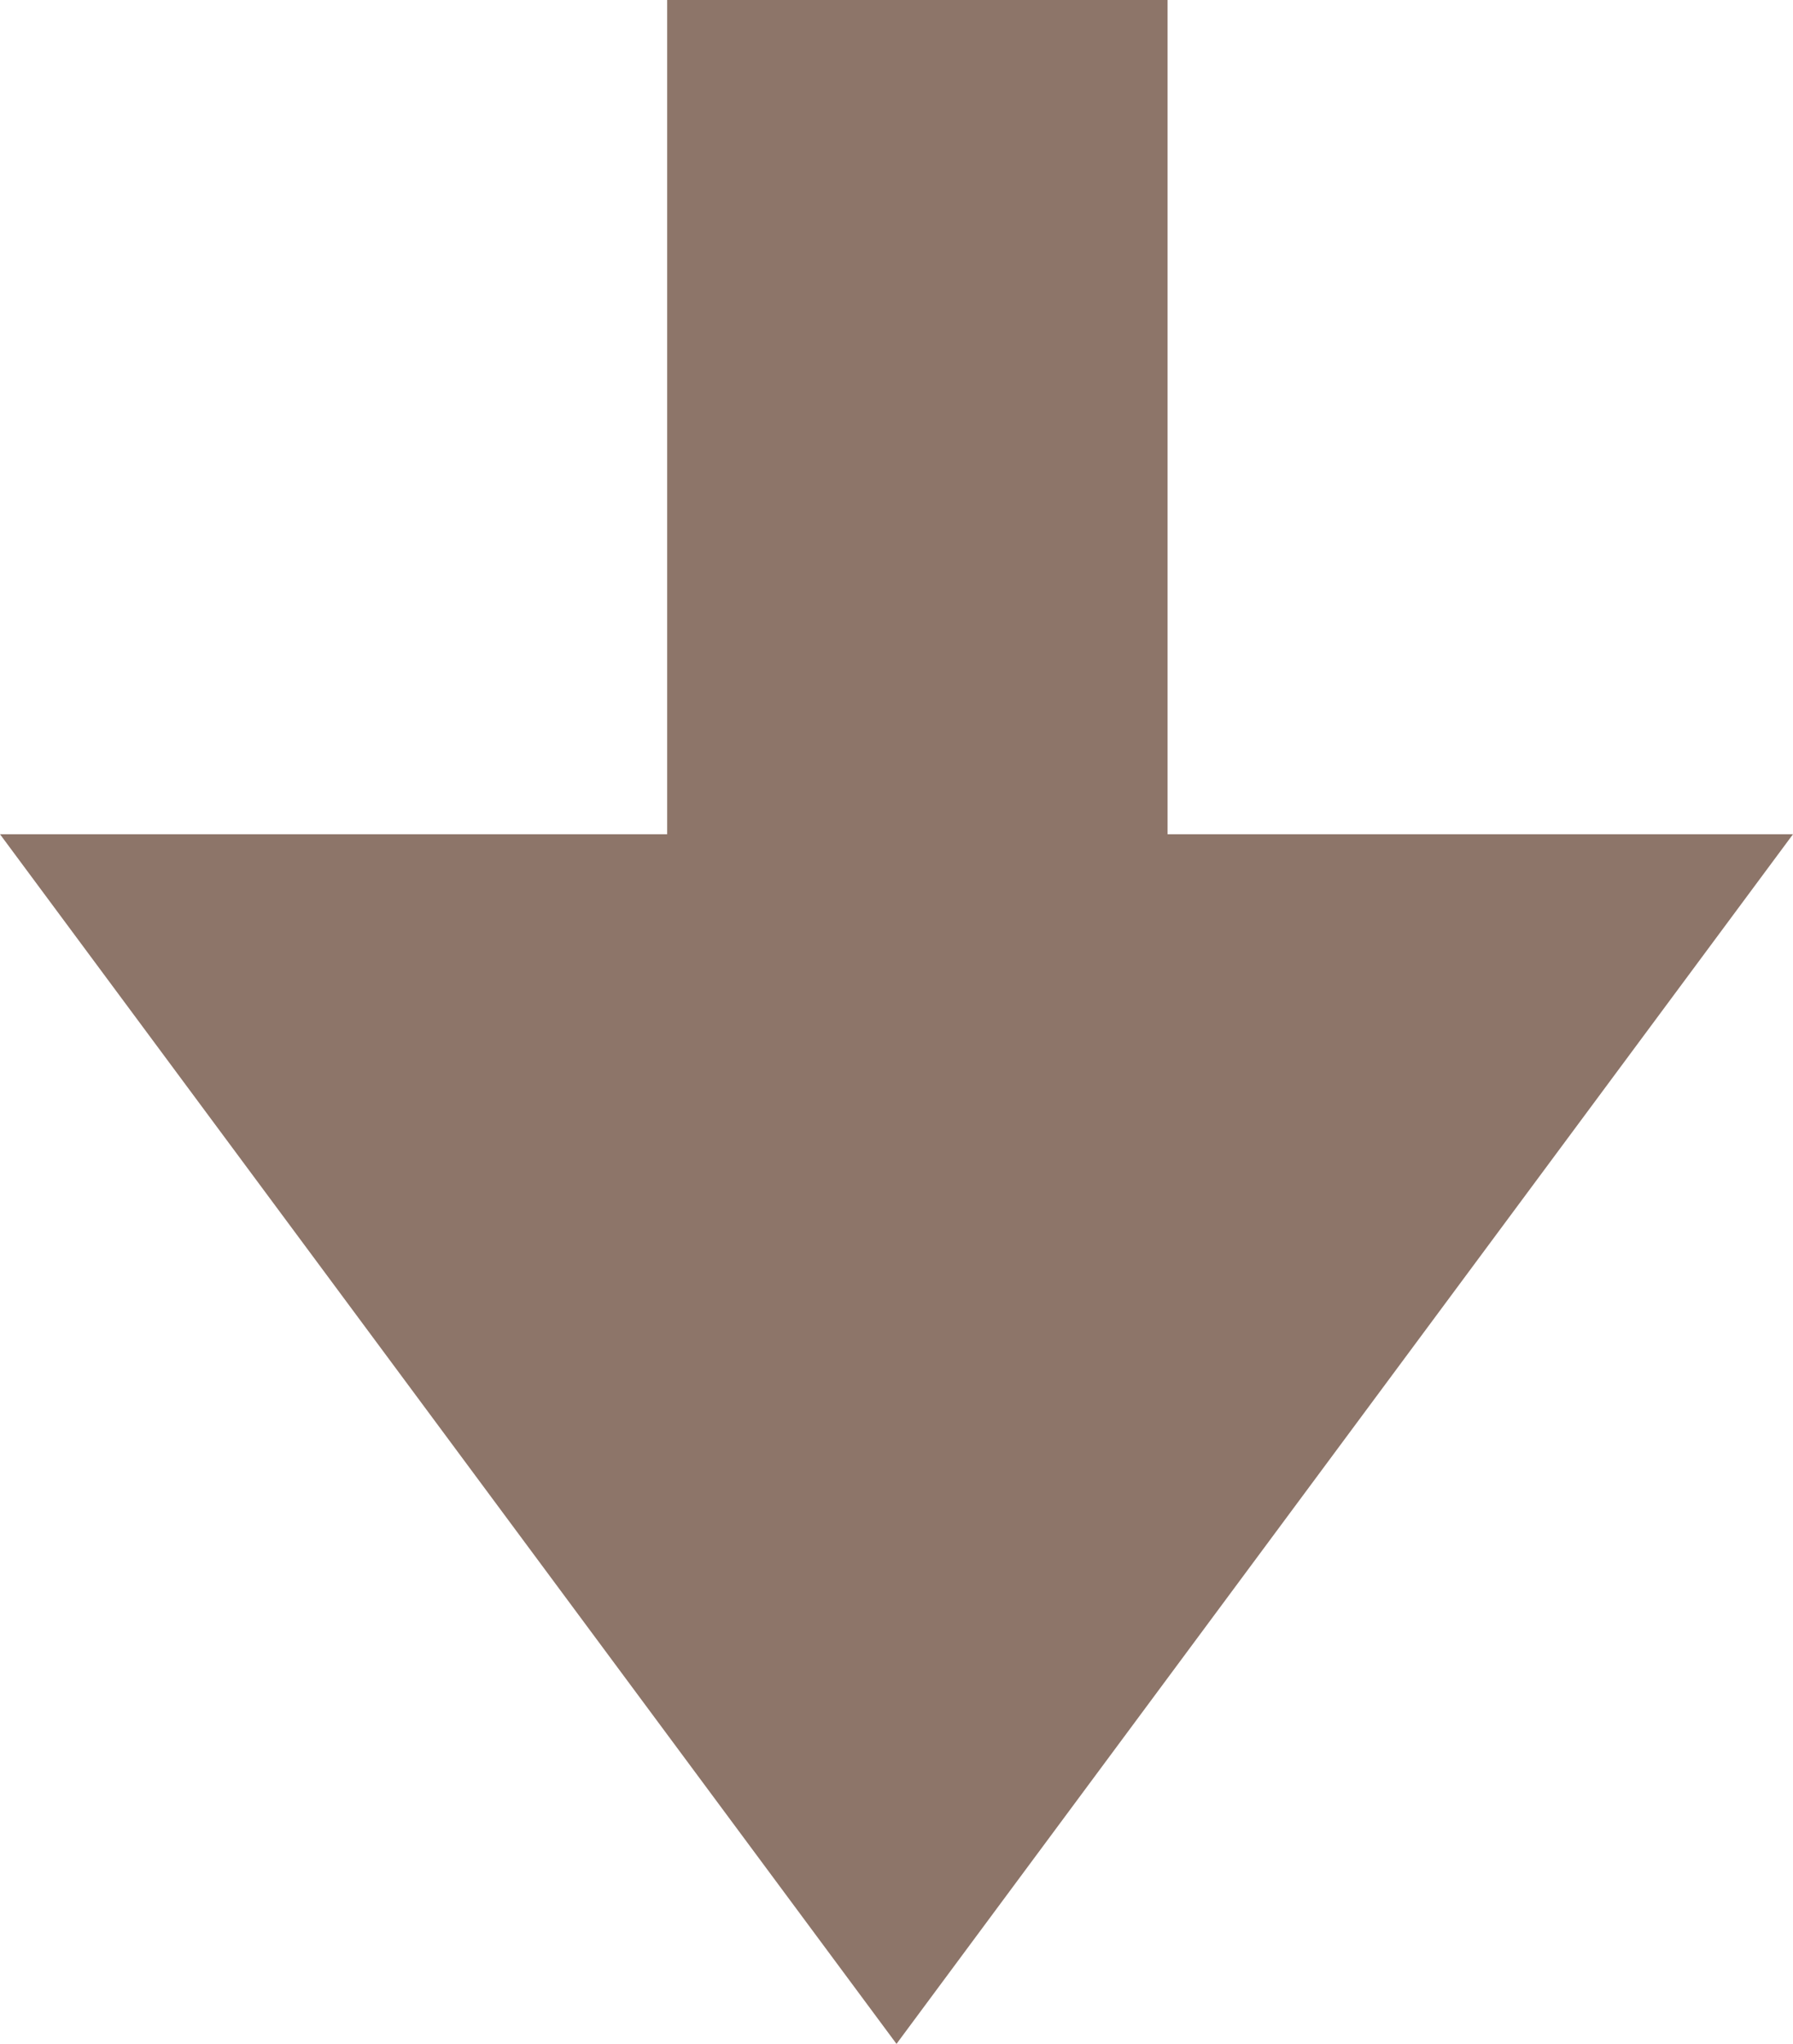 <svg xmlns="http://www.w3.org/2000/svg" width="43" height="49" viewBox="0 0 43 49">
  <g id="Group_20" data-name="Group 20" transform="translate(2468 -398) rotate(90)">
    <rect id="Rectangle_14" data-name="Rectangle 14" width="27" height="12" transform="translate(398 2440)" fill="#8d7569"/>
    <path id="Polygon_1" data-name="Polygon 1" d="M21.5,0,43,29H0Z" transform="translate(447 2425) rotate(90)" fill="#8d7569"/>
  </g>
</svg>

